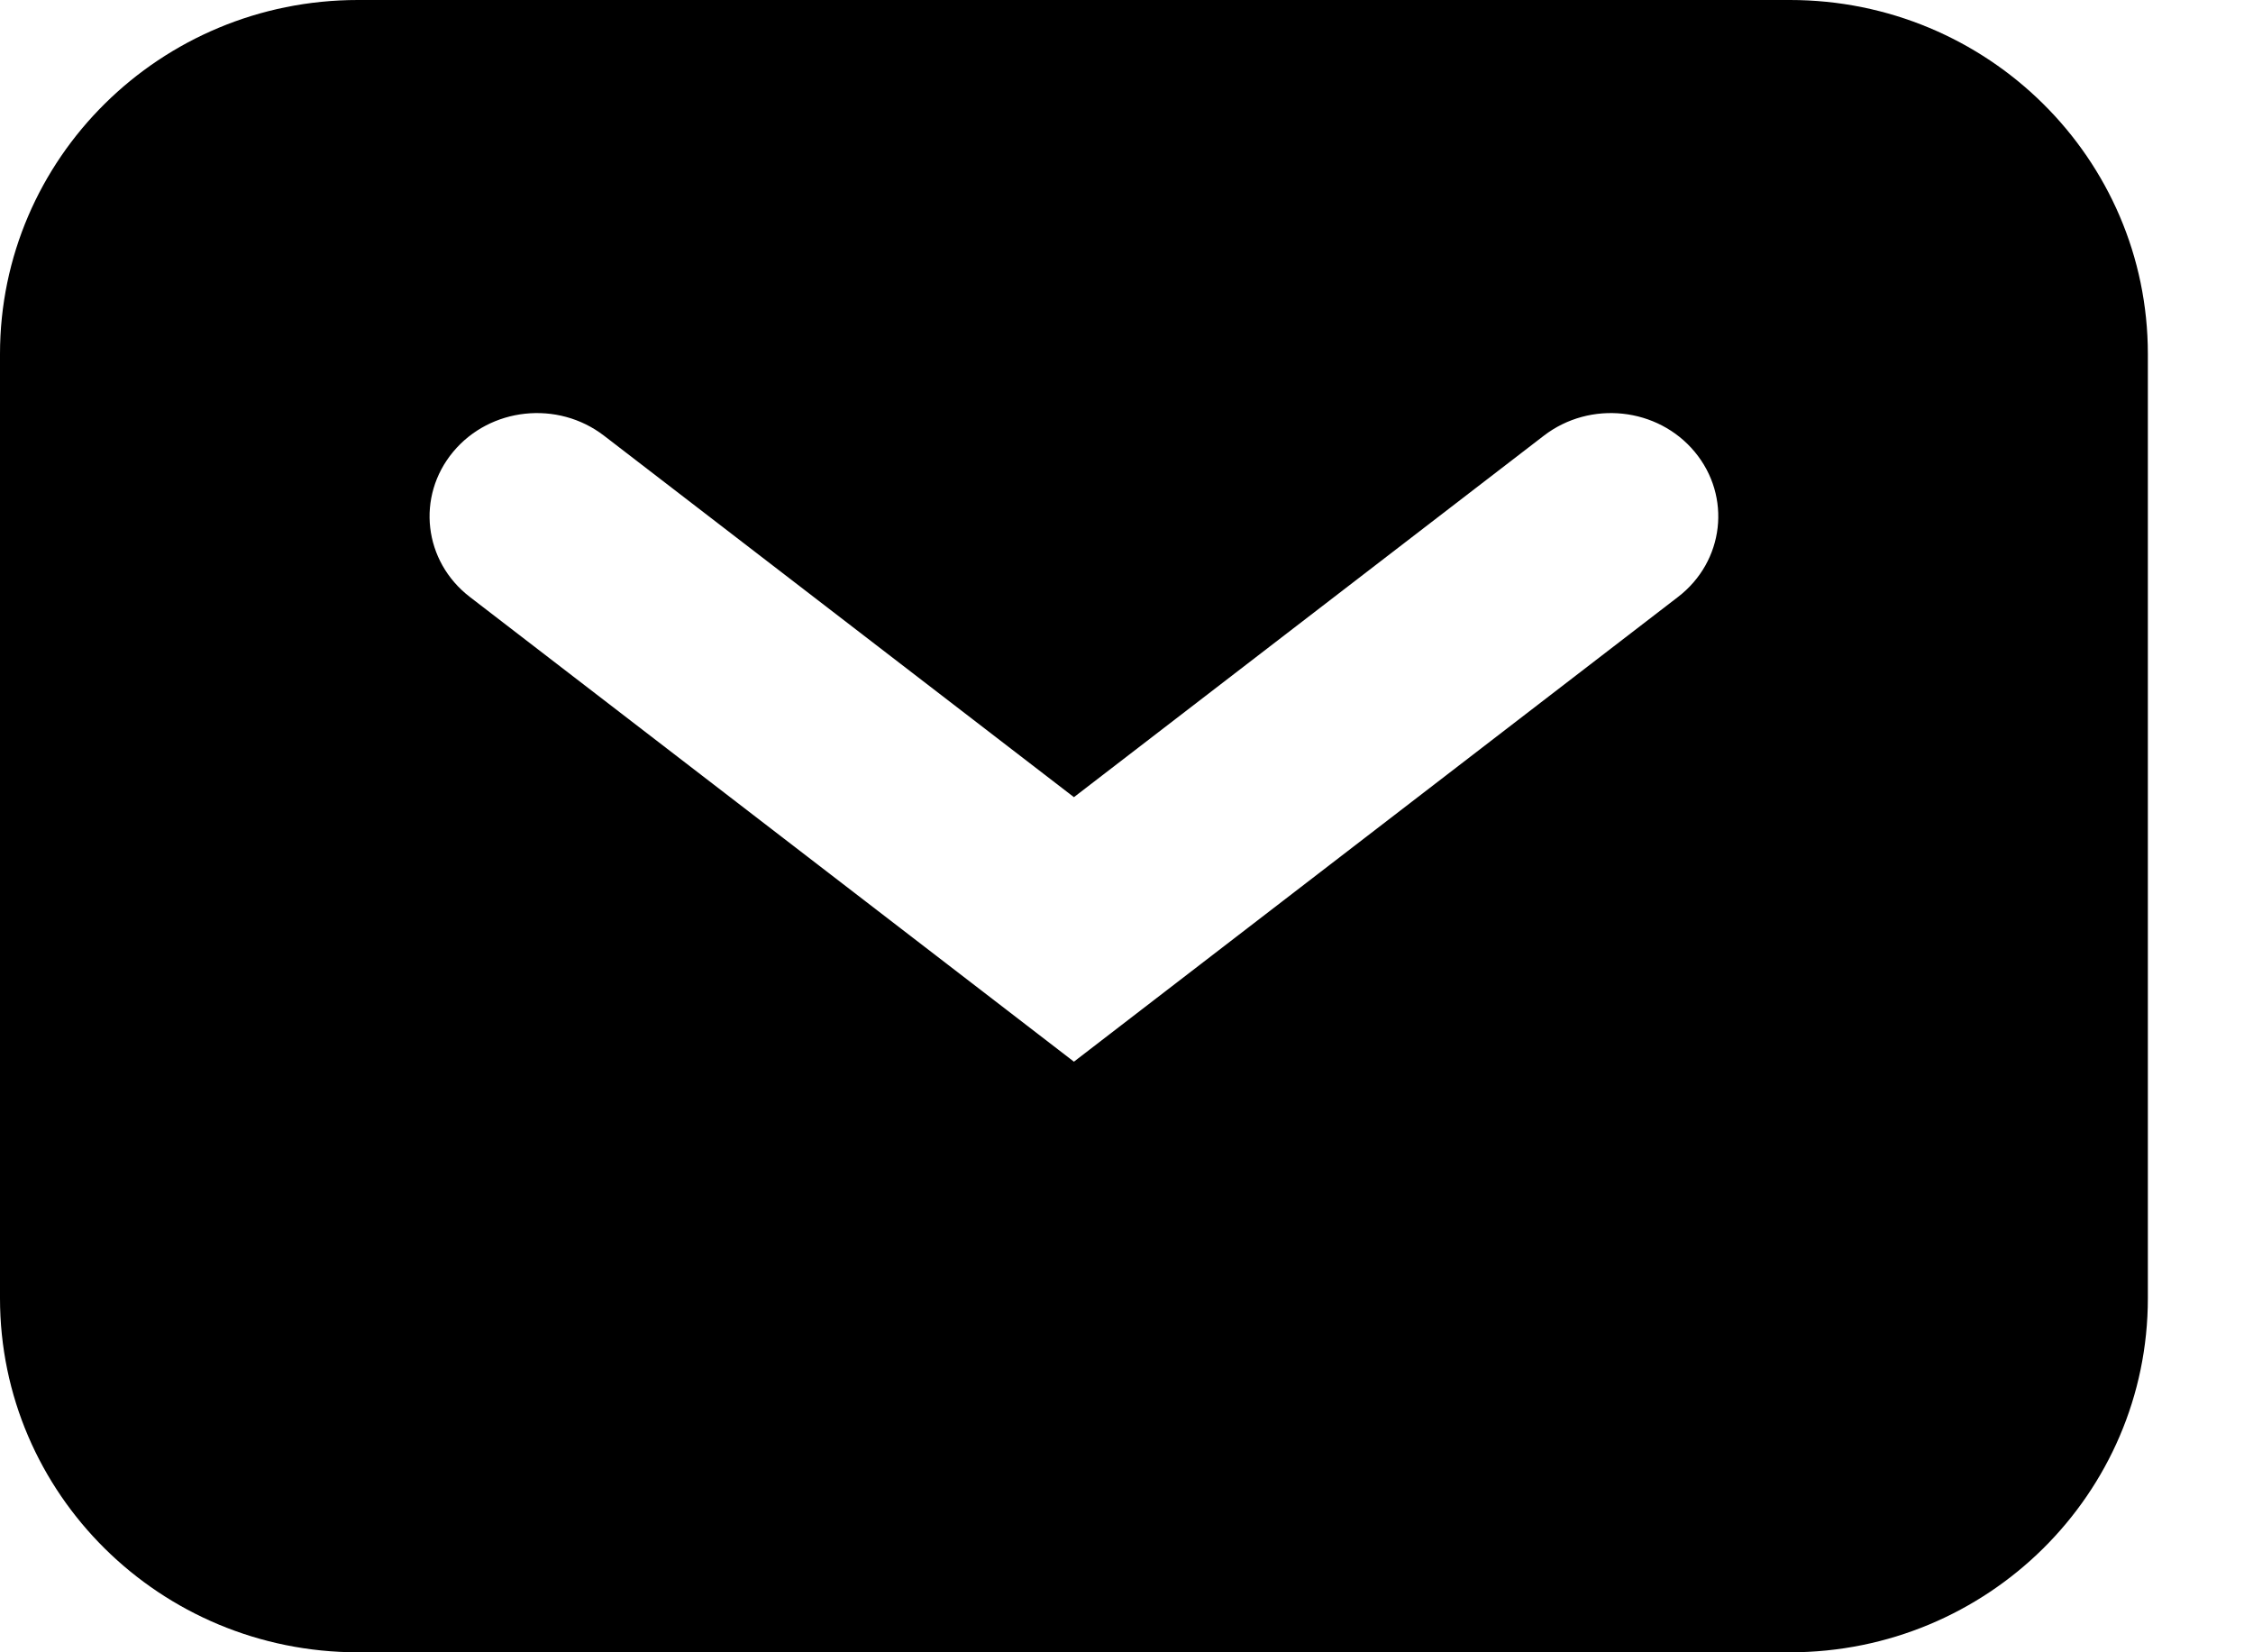 <svg width="15" height="11" viewBox="0 0 15 11" fill="none" xmlns="http://www.w3.org/2000/svg">
<path fill-rule="evenodd" clip-rule="evenodd" d="M2.383 0C1.067 0 0 1.055 0 2.357V8.643C0 9.945 1.067 11 2.383 11H11.917C13.233 11 14.3 9.945 14.3 8.643V2.357C14.3 1.055 13.233 0 11.917 0H2.383ZM4.022 2.901C3.713 2.663 3.263 2.712 3.017 3.008C2.77 3.305 2.82 3.737 3.128 3.974L6.703 6.724L7.15 7.068L7.597 6.724L11.172 3.974C11.48 3.737 11.53 3.305 11.283 3.008C11.037 2.712 10.587 2.663 10.278 2.901L7.15 5.307L4.022 2.901Z" fill="black"/>
</svg>
